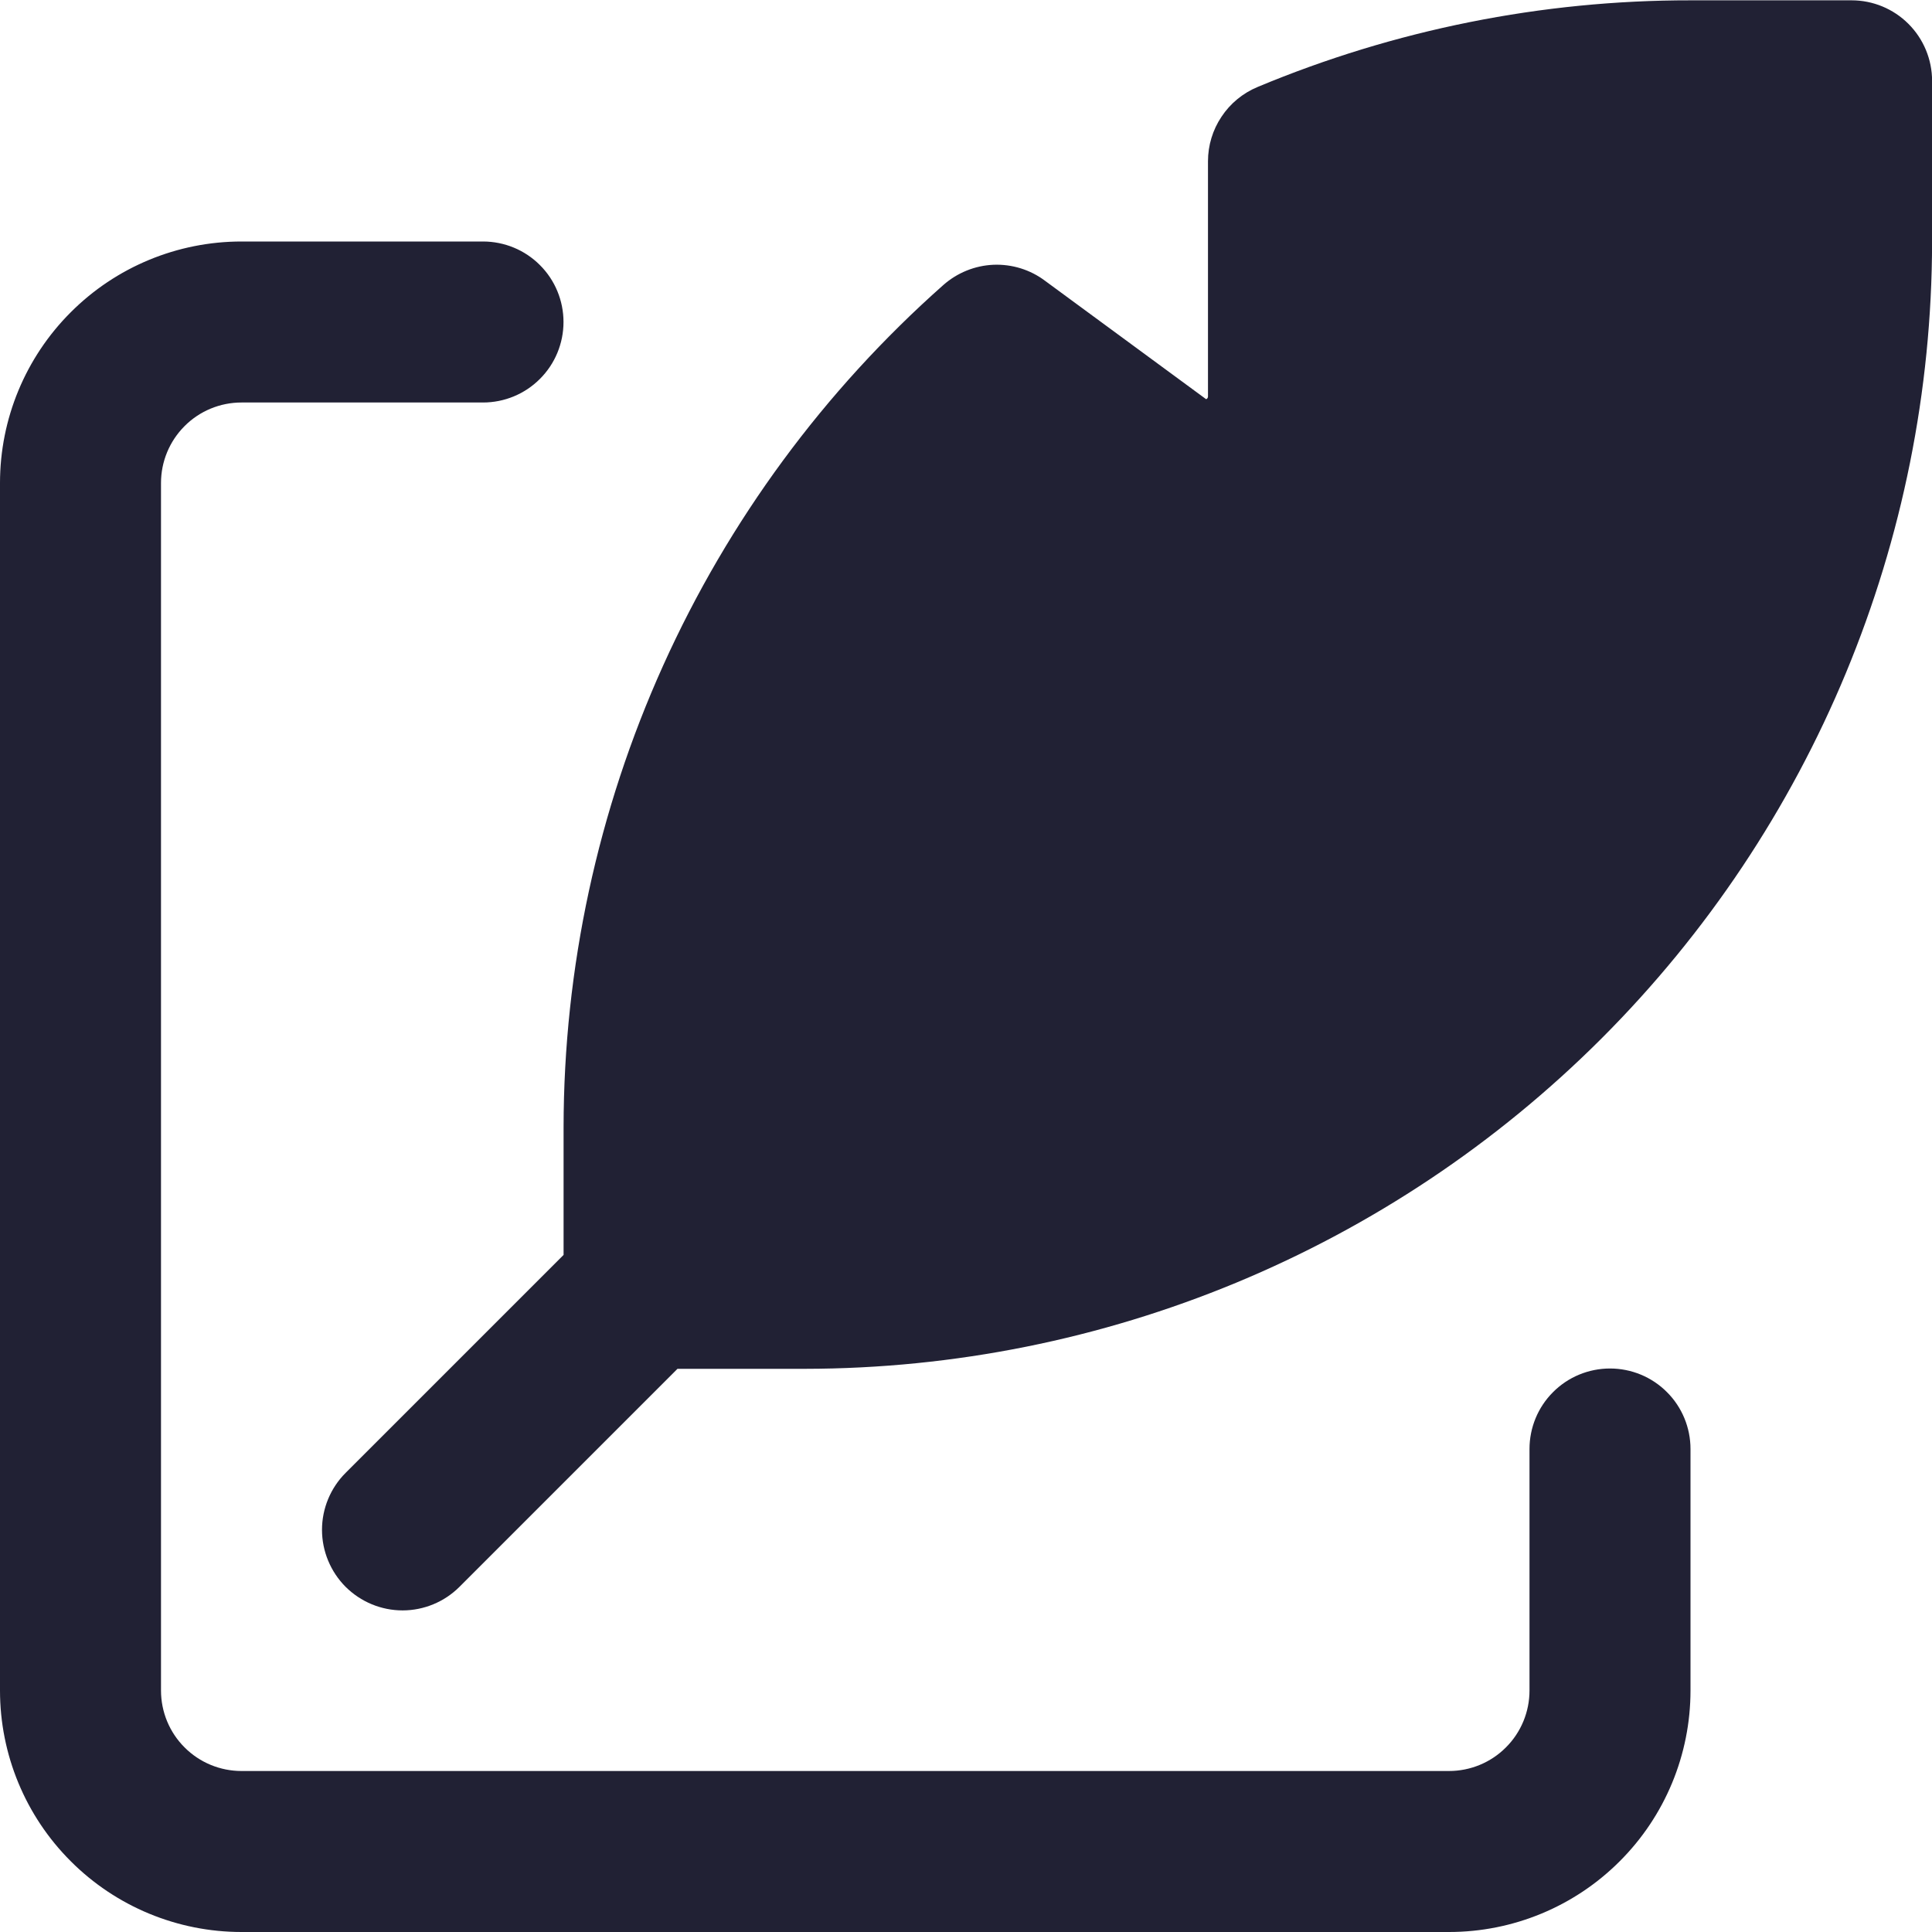 <svg width="16" height="16" viewBox="0 0 24 24" fill="none" xmlns="http://www.w3.org/2000/svg">
<path fill-rule="evenodd" clip-rule="evenodd" d="M23.708 0.297C23.52 0.109 23.266 0.004 23.001 0.004L21.001 0.004C19.154 0.002 17.325 0.369 15.621 1.081C15.439 1.157 15.283 1.285 15.174 1.45C15.064 1.614 15.006 1.807 15.006 2.004V4.921C15.007 4.929 15.005 4.937 15.001 4.944C14.997 4.951 14.991 4.956 14.983 4.959L12.983 3.489C12.799 3.35 12.572 3.28 12.341 3.289C12.111 3.299 11.891 3.388 11.718 3.541C10.237 4.853 9.051 6.464 8.238 8.267C7.425 10.07 7.003 12.026 7.001 14.004V15.589L4.293 18.297C4.106 18.484 4 18.739 4 19.004C4 19.269 4.106 19.524 4.293 19.712C4.481 19.899 4.735 20.005 5.001 20.005C5.266 20.005 5.521 19.899 5.708 19.712L8.416 17.004H10.001C13.713 17 17.271 15.524 19.896 12.899C22.52 10.274 23.997 6.716 24.001 3.004V1.004C24.001 0.739 23.895 0.484 23.708 0.297ZM18 24H3C2.204 24 1.441 23.684 0.879 23.121C0.316 22.559 0 21.796 0 21V6C0 5.204 0.316 4.441 0.879 3.879C1.441 3.316 2.204 3 3 3H6C6.265 3 6.52 3.105 6.707 3.293C6.895 3.48 7 3.735 7 4C7 4.265 6.895 4.52 6.707 4.707C6.52 4.895 6.265 5 6 5H3C2.735 5 2.48 5.105 2.293 5.293C2.105 5.481 2 5.735 2 6V21C2 21.265 2.105 21.52 2.293 21.707C2.48 21.895 2.735 22 3 22H18C18.265 22 18.52 21.895 18.707 21.707C18.895 21.52 19 21.265 19 21V18C19 17.735 19.105 17.48 19.293 17.293C19.48 17.105 19.735 17 20 17C20.265 17 20.52 17.105 20.707 17.293C20.895 17.48 21 17.735 21 18V21C21 21.796 20.684 22.559 20.121 23.121C19.559 23.684 18.796 24 18 24Z" fill="#212134"/>
</svg>
